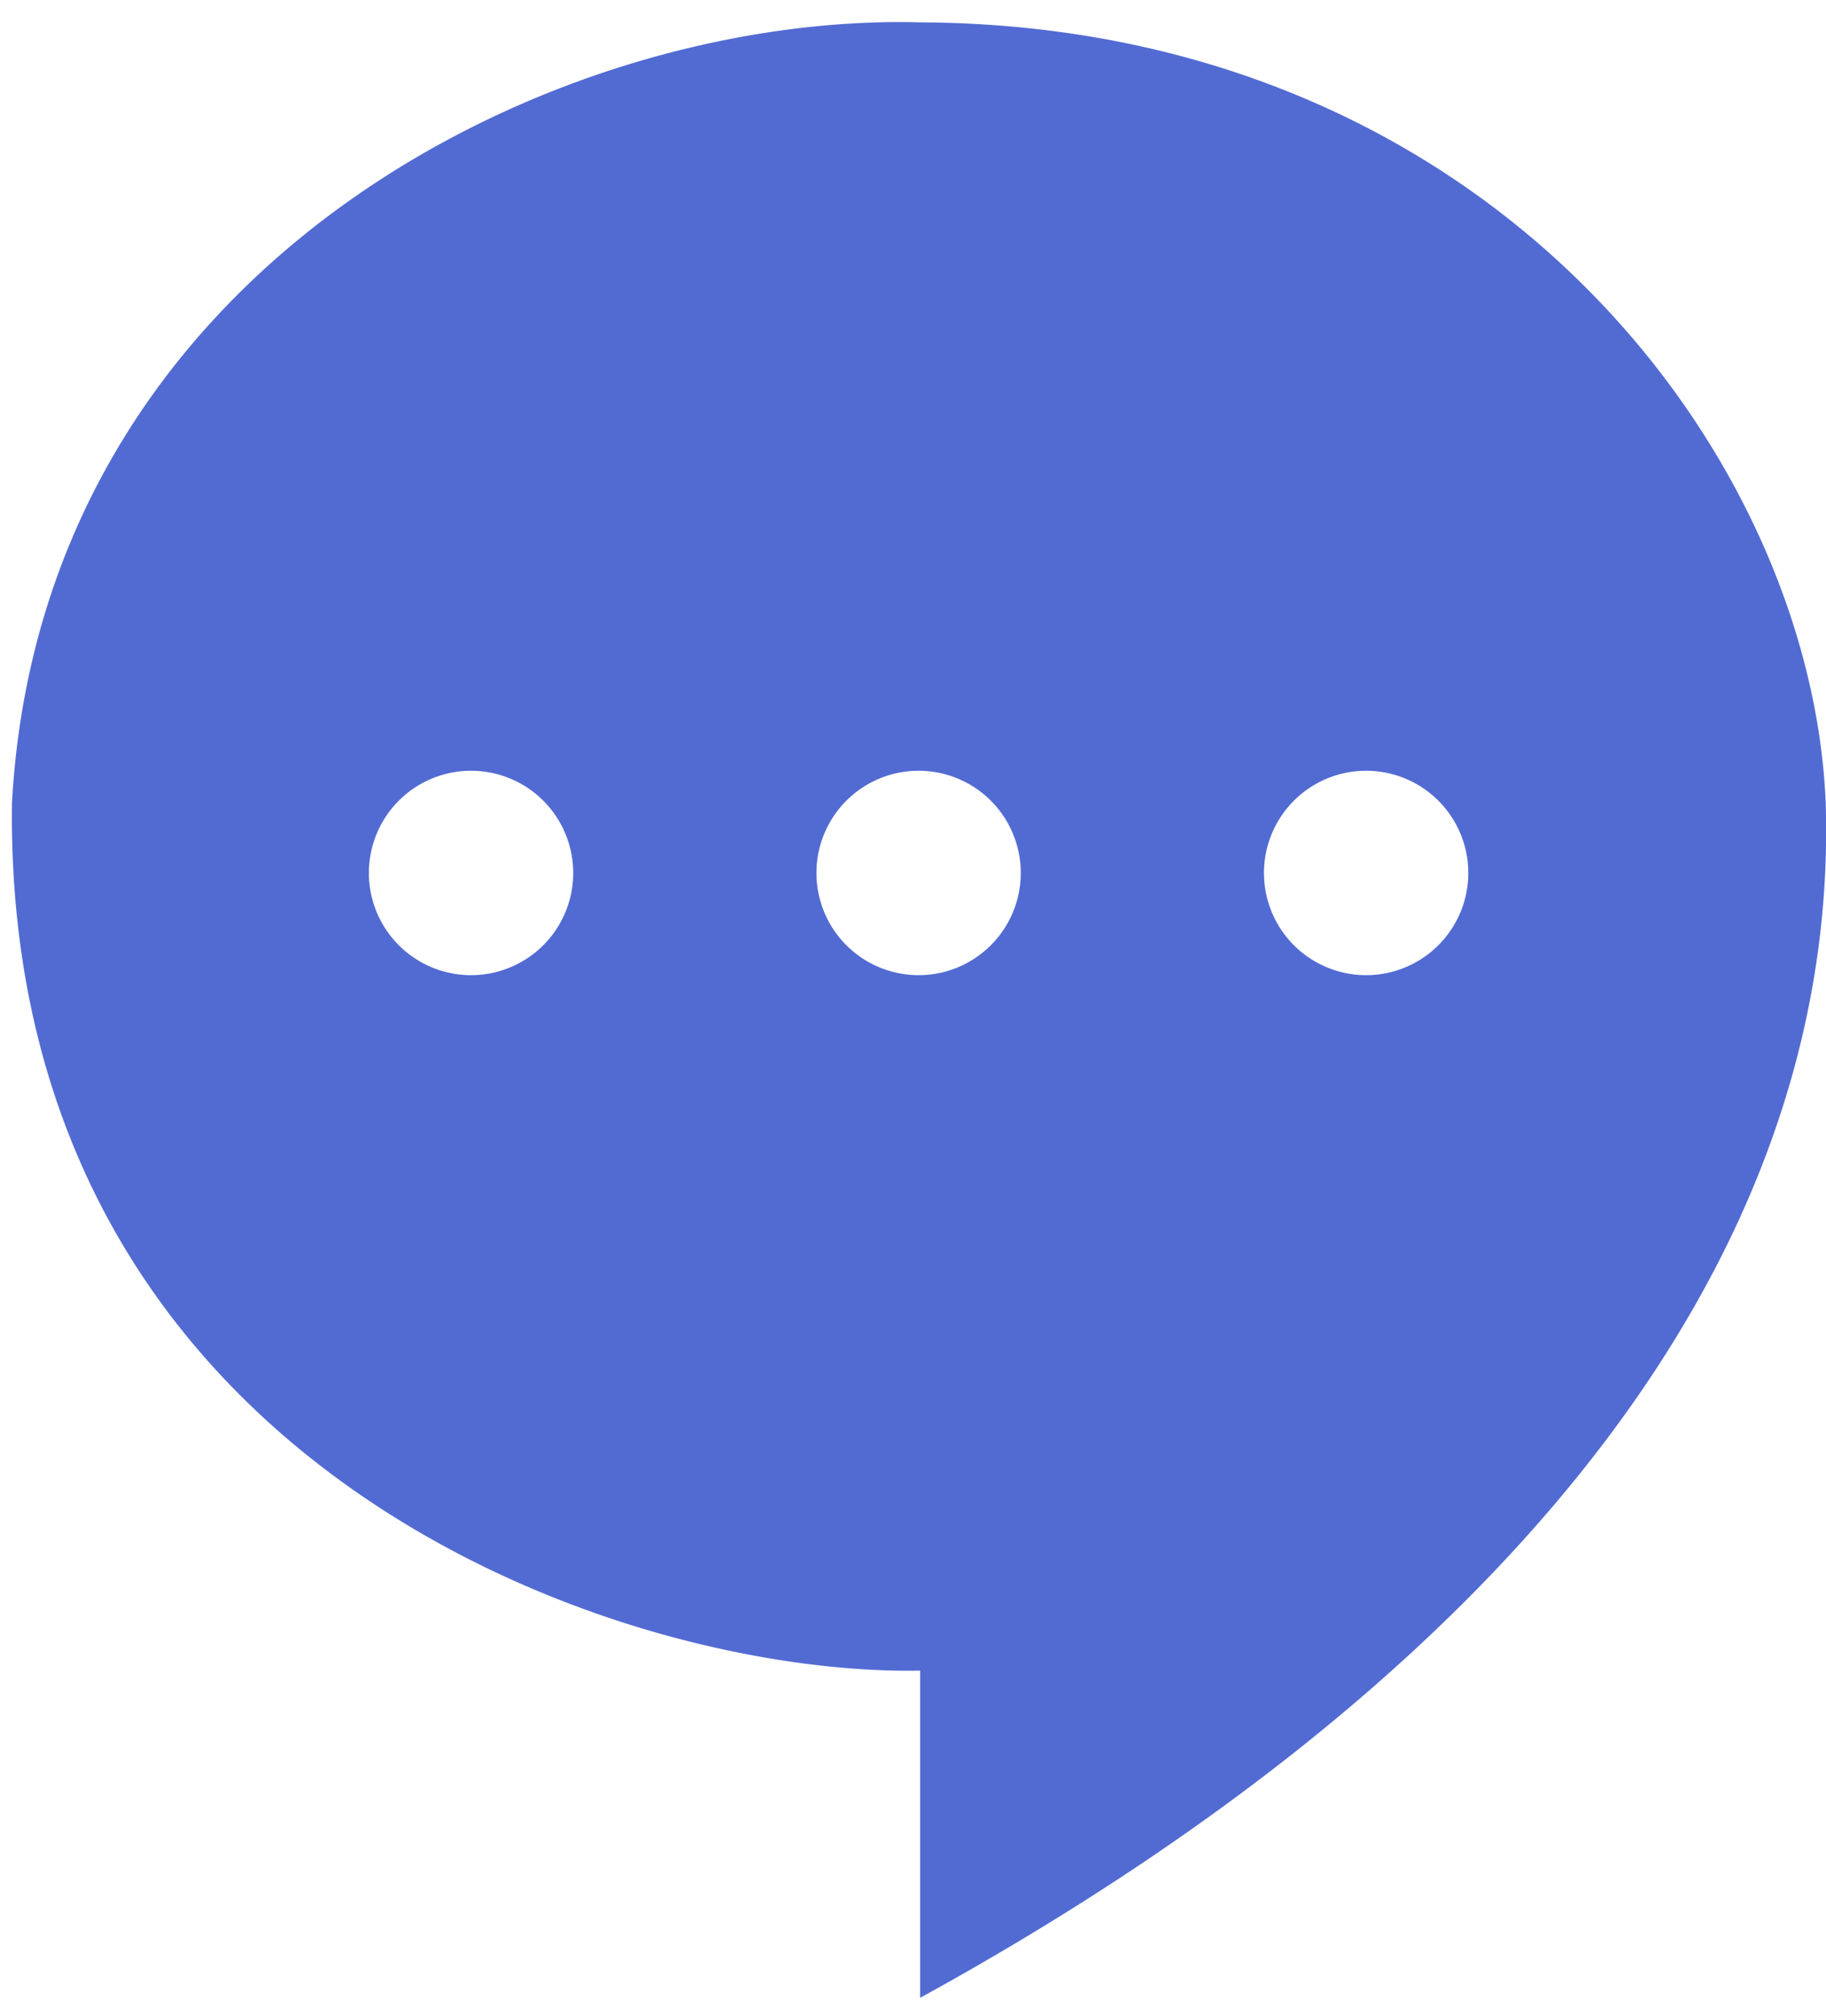 <svg width="58" height="64" viewBox="0 0 58 64" fill="none" xmlns="http://www.w3.org/2000/svg"><path fill-rule="evenodd" clip-rule="evenodd" d="M29.227 63.432c17.582-9.655 29.225-22.727 28.764-37.929C57.542 14.425 47.314.793 29.227.71 17.61.397 1.318 8.423.38 25.503c-.25 20.98 19.172 27.719 28.847 27.54zm14.166-32.47a3.245 3.245 0 1 0 0-6.49 3.245 3.245 0 0 0 0 6.49m-10.97-3.245a3.245 3.245 0 1 1-6.49 0 3.245 3.245 0 0 1 6.49 0m-17.461 3.245a3.245 3.245 0 1 0 0-6.49 3.245 3.245 0 0 0 0 6.49" fill="#526BD3"/></svg>